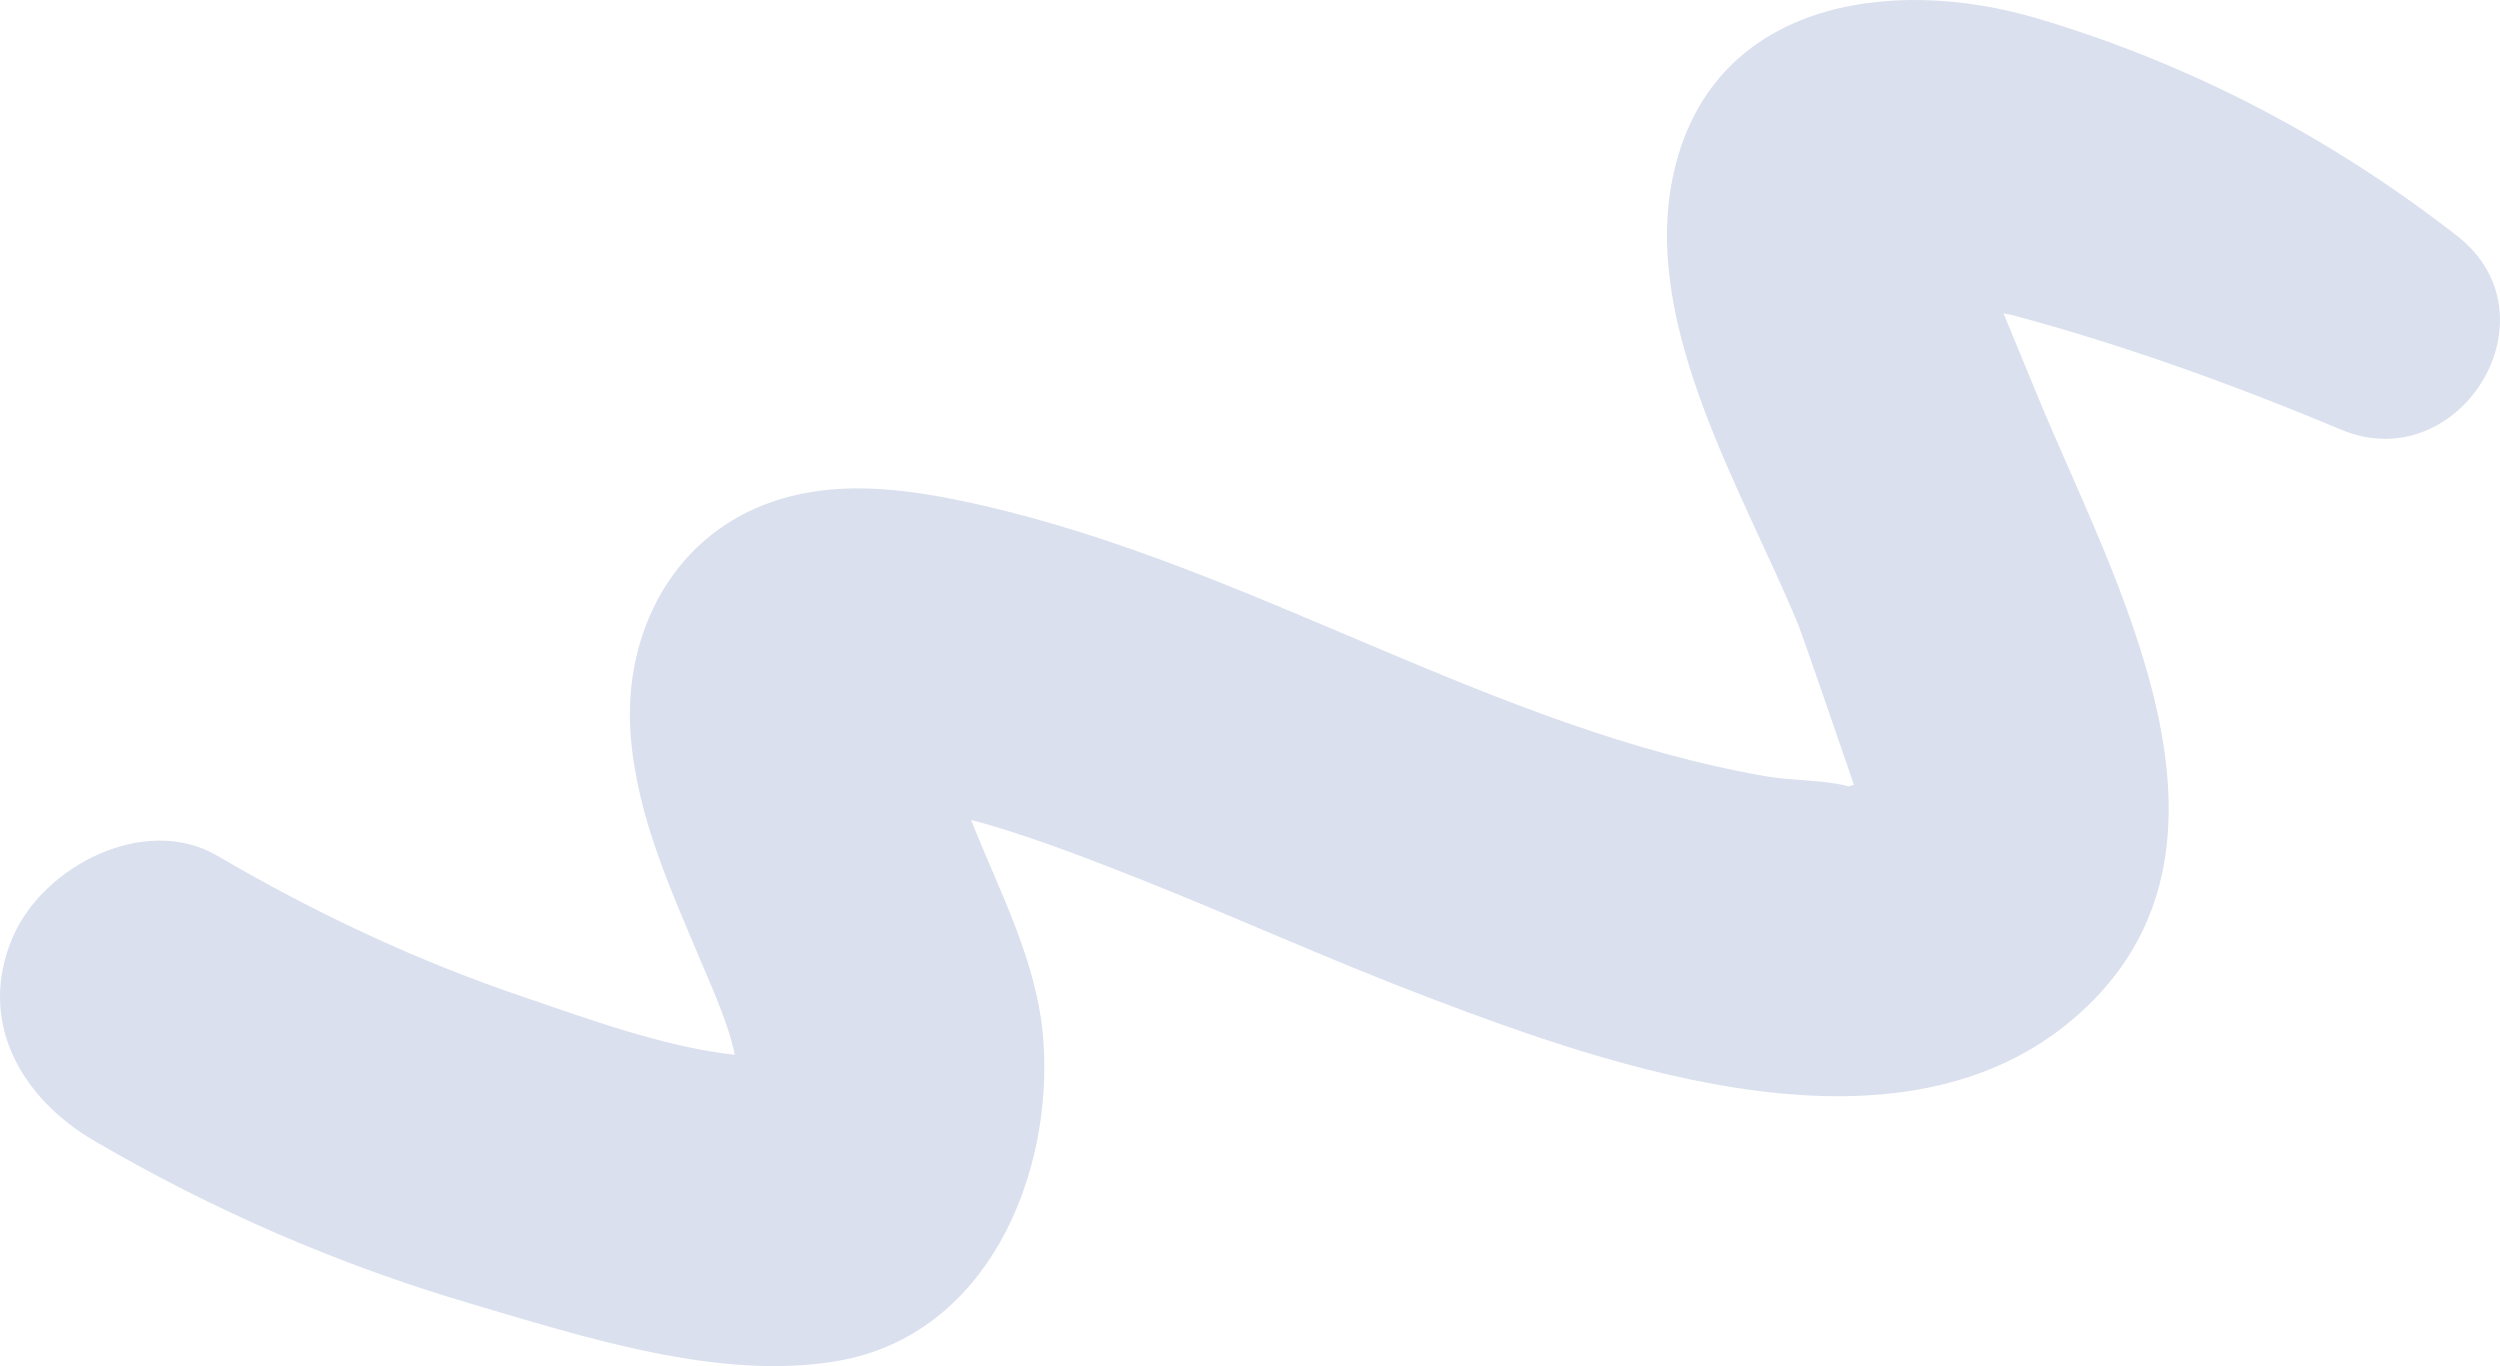 <svg width="183" height="100" viewBox="0 0 183 100" fill="none" xmlns="http://www.w3.org/2000/svg">
<path d="M152.069 74.32C165.978 62.044 154.717 42.5 149.171 29.035C148.334 27.004 147.492 24.975 146.661 22.943C146.974 22.997 147.223 23.044 147.359 23.081C155.552 25.278 163.56 28.183 171.382 31.456C180.004 35.062 187.432 23.166 179.861 17.268C170.629 10.074 160.354 4.68 149.127 1.347C138.414 -1.832 125.089 0.065 122.436 13.029C120.192 24.002 127.625 35.982 131.647 45.768C131.89 46.358 134.537 54.026 135.71 57.452C135.585 57.488 135.466 57.52 135.328 57.562C133.463 57.064 131.244 57.166 129.312 56.832C109.256 53.368 91.666 41.48 71.803 36.972C66.411 35.749 60.645 34.898 55.388 37.174C48.782 40.034 45.618 46.898 46.166 53.84C46.646 59.934 49.217 65.38 51.541 70.92C51.996 72.006 53.388 75.105 53.784 77.21C48.527 76.647 42.493 74.387 38.326 72.978C30.49 70.33 23.036 66.817 15.903 62.639C10.605 59.536 3.178 63.412 0.954 68.555C-1.725 74.743 1.553 80.383 6.874 83.494C15.586 88.59 24.751 92.569 34.435 95.422C42.699 97.856 52.768 101.152 61.433 99.6C72.253 97.66 77.102 86.098 76.373 76.139C75.959 70.452 73.168 65.277 71.082 60.025C71.459 60.126 71.839 60.217 72.212 60.326C75.986 61.433 79.677 62.856 83.331 64.304C90.378 67.096 97.279 70.241 104.363 72.939C118.297 78.247 139.285 85.603 152.069 74.32Z" fill="#DAE0EE"/>
</svg>

